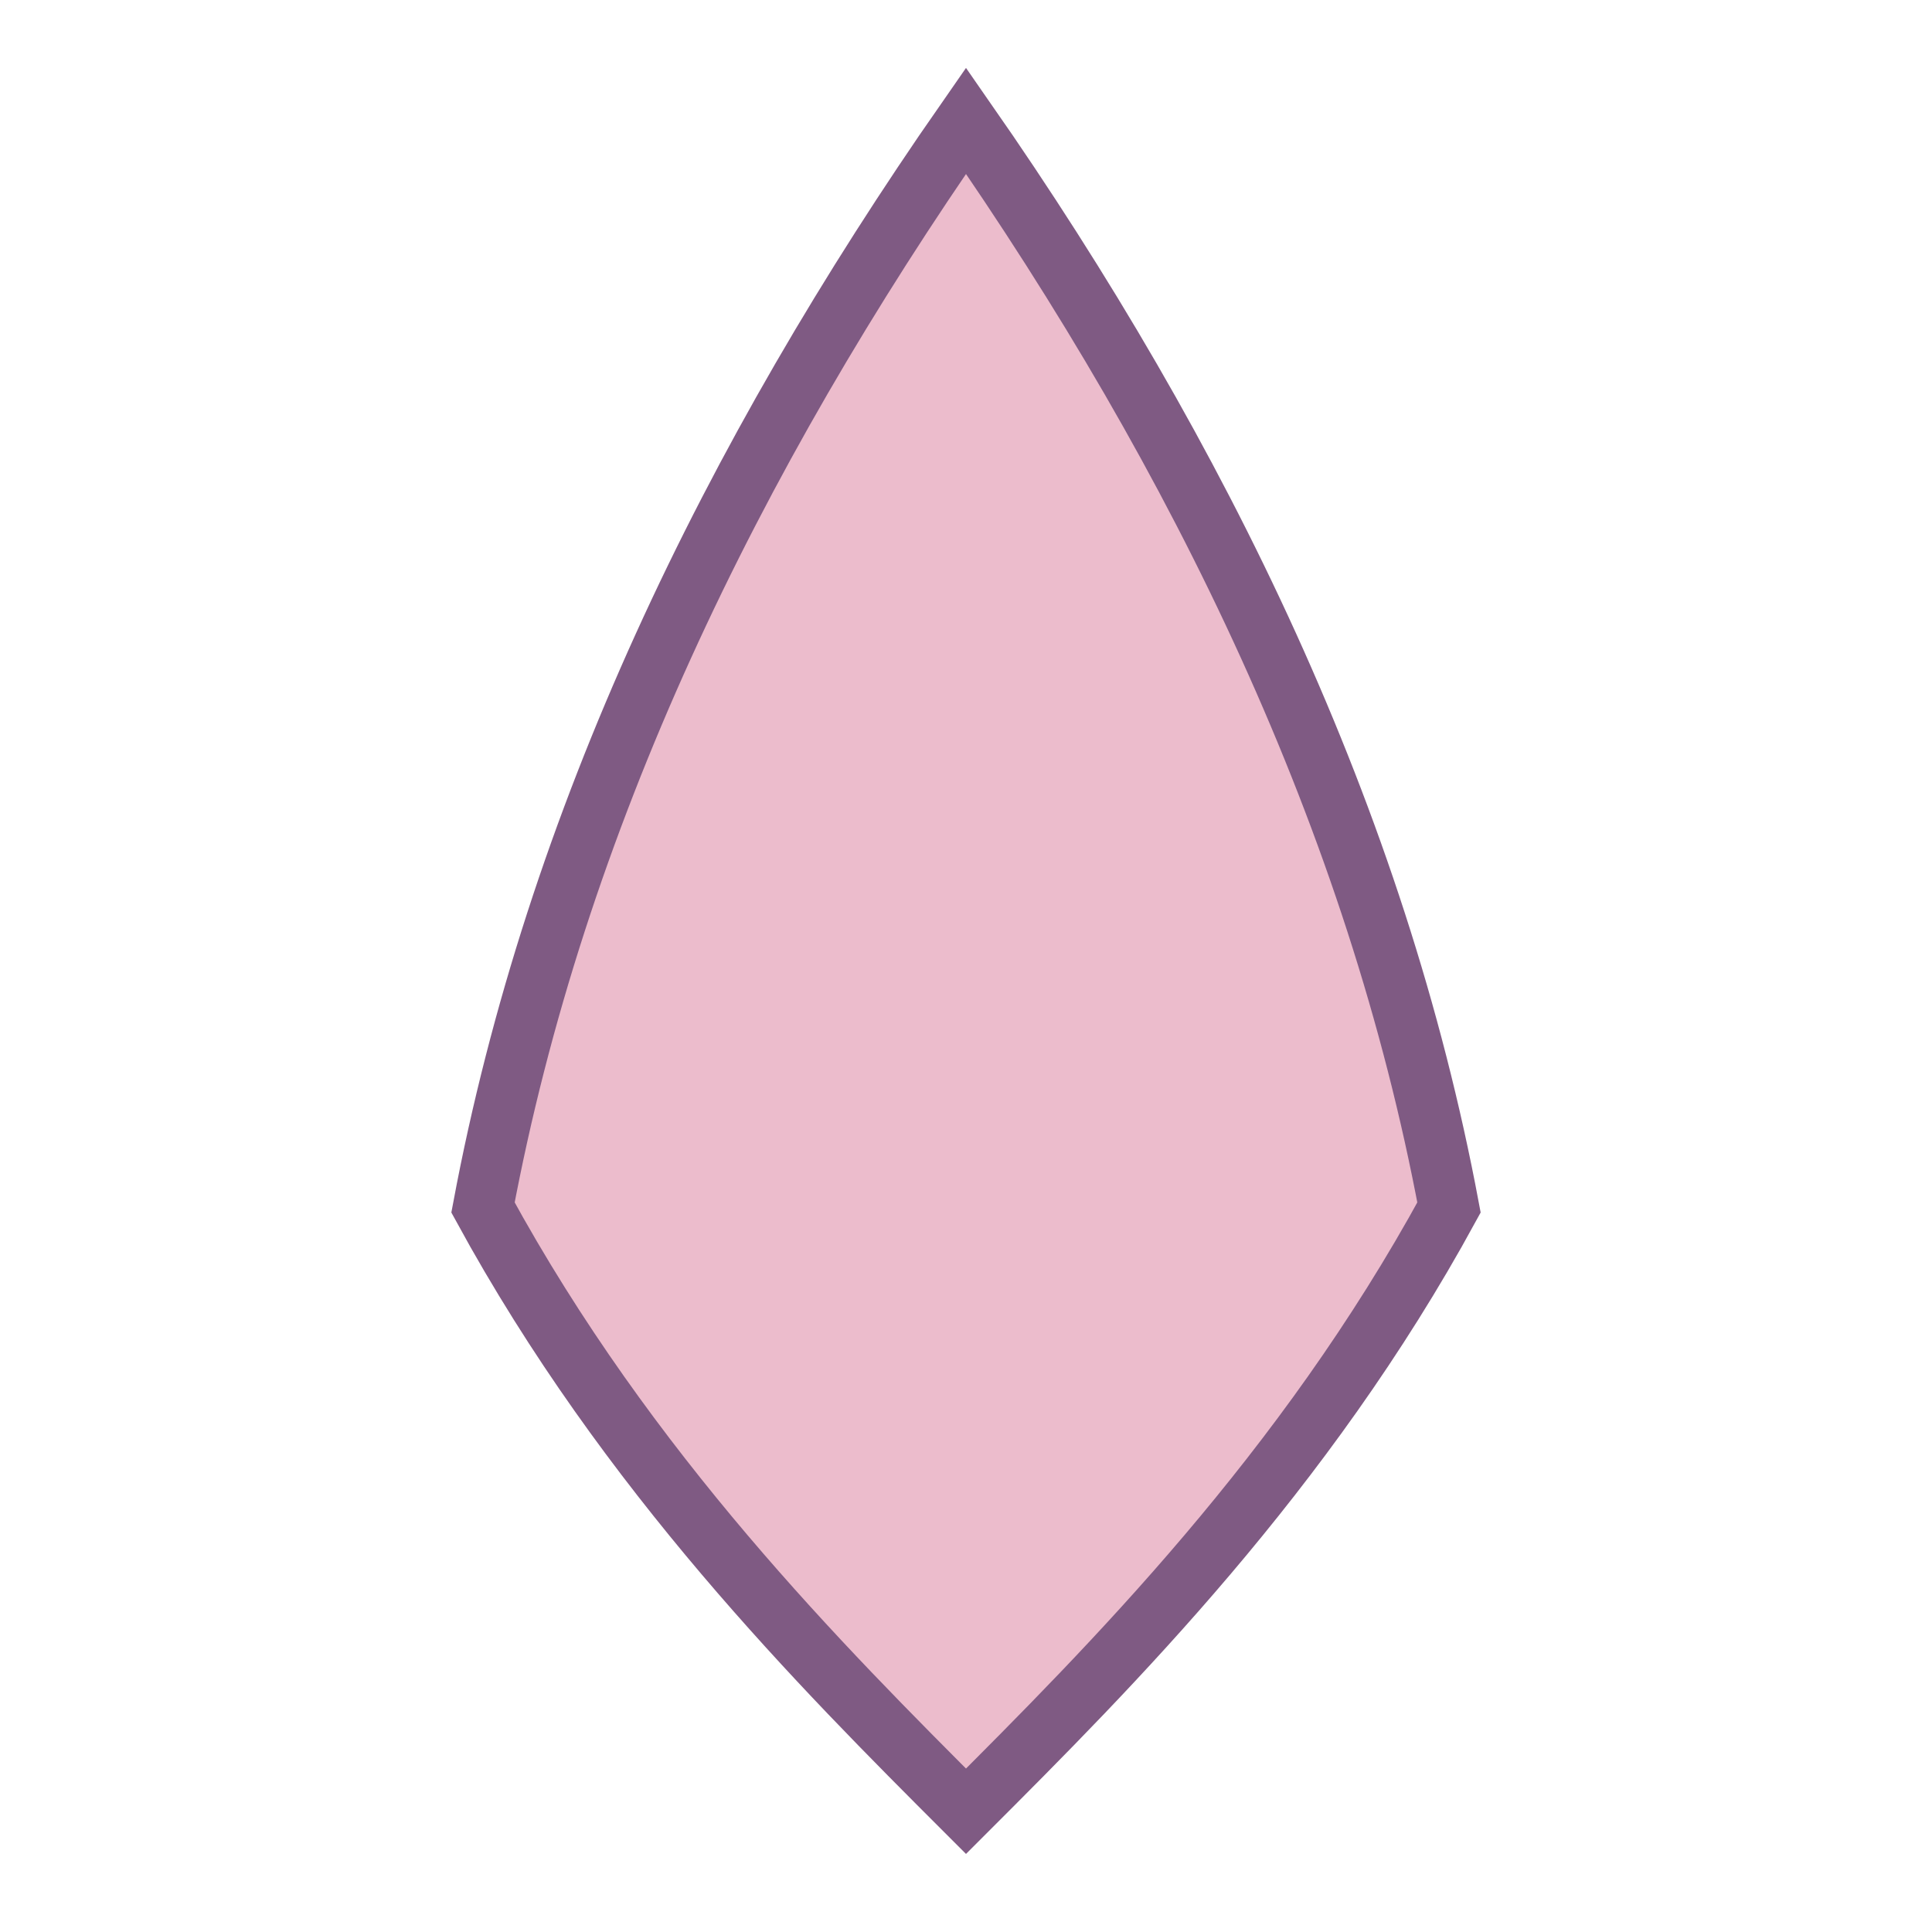 <svg width="32" height="32" viewBox="0 0 32 32" fill="none" xmlns="http://www.w3.org/2000/svg">
  <path d="M16 2C19.9 7.6 22.8 13.6 24 20C21.6 24.4 18.4 27.6 16 30C13.6 27.6 10.4 24.4 8 20C9.2 13.6 12.1 7.6 16 2Z" fill="#e7abbf" fill-opacity="0.8"/>
  <path d="M16 2C19.9 7.6 22.8 13.6 24 20C21.6 24.4 18.4 27.6 16 30C13.6 27.6 10.4 24.4 8 20C9.2 13.6 12.1 7.6 16 2Z" stroke="#7f5a83" stroke-width="1"/>
</svg>